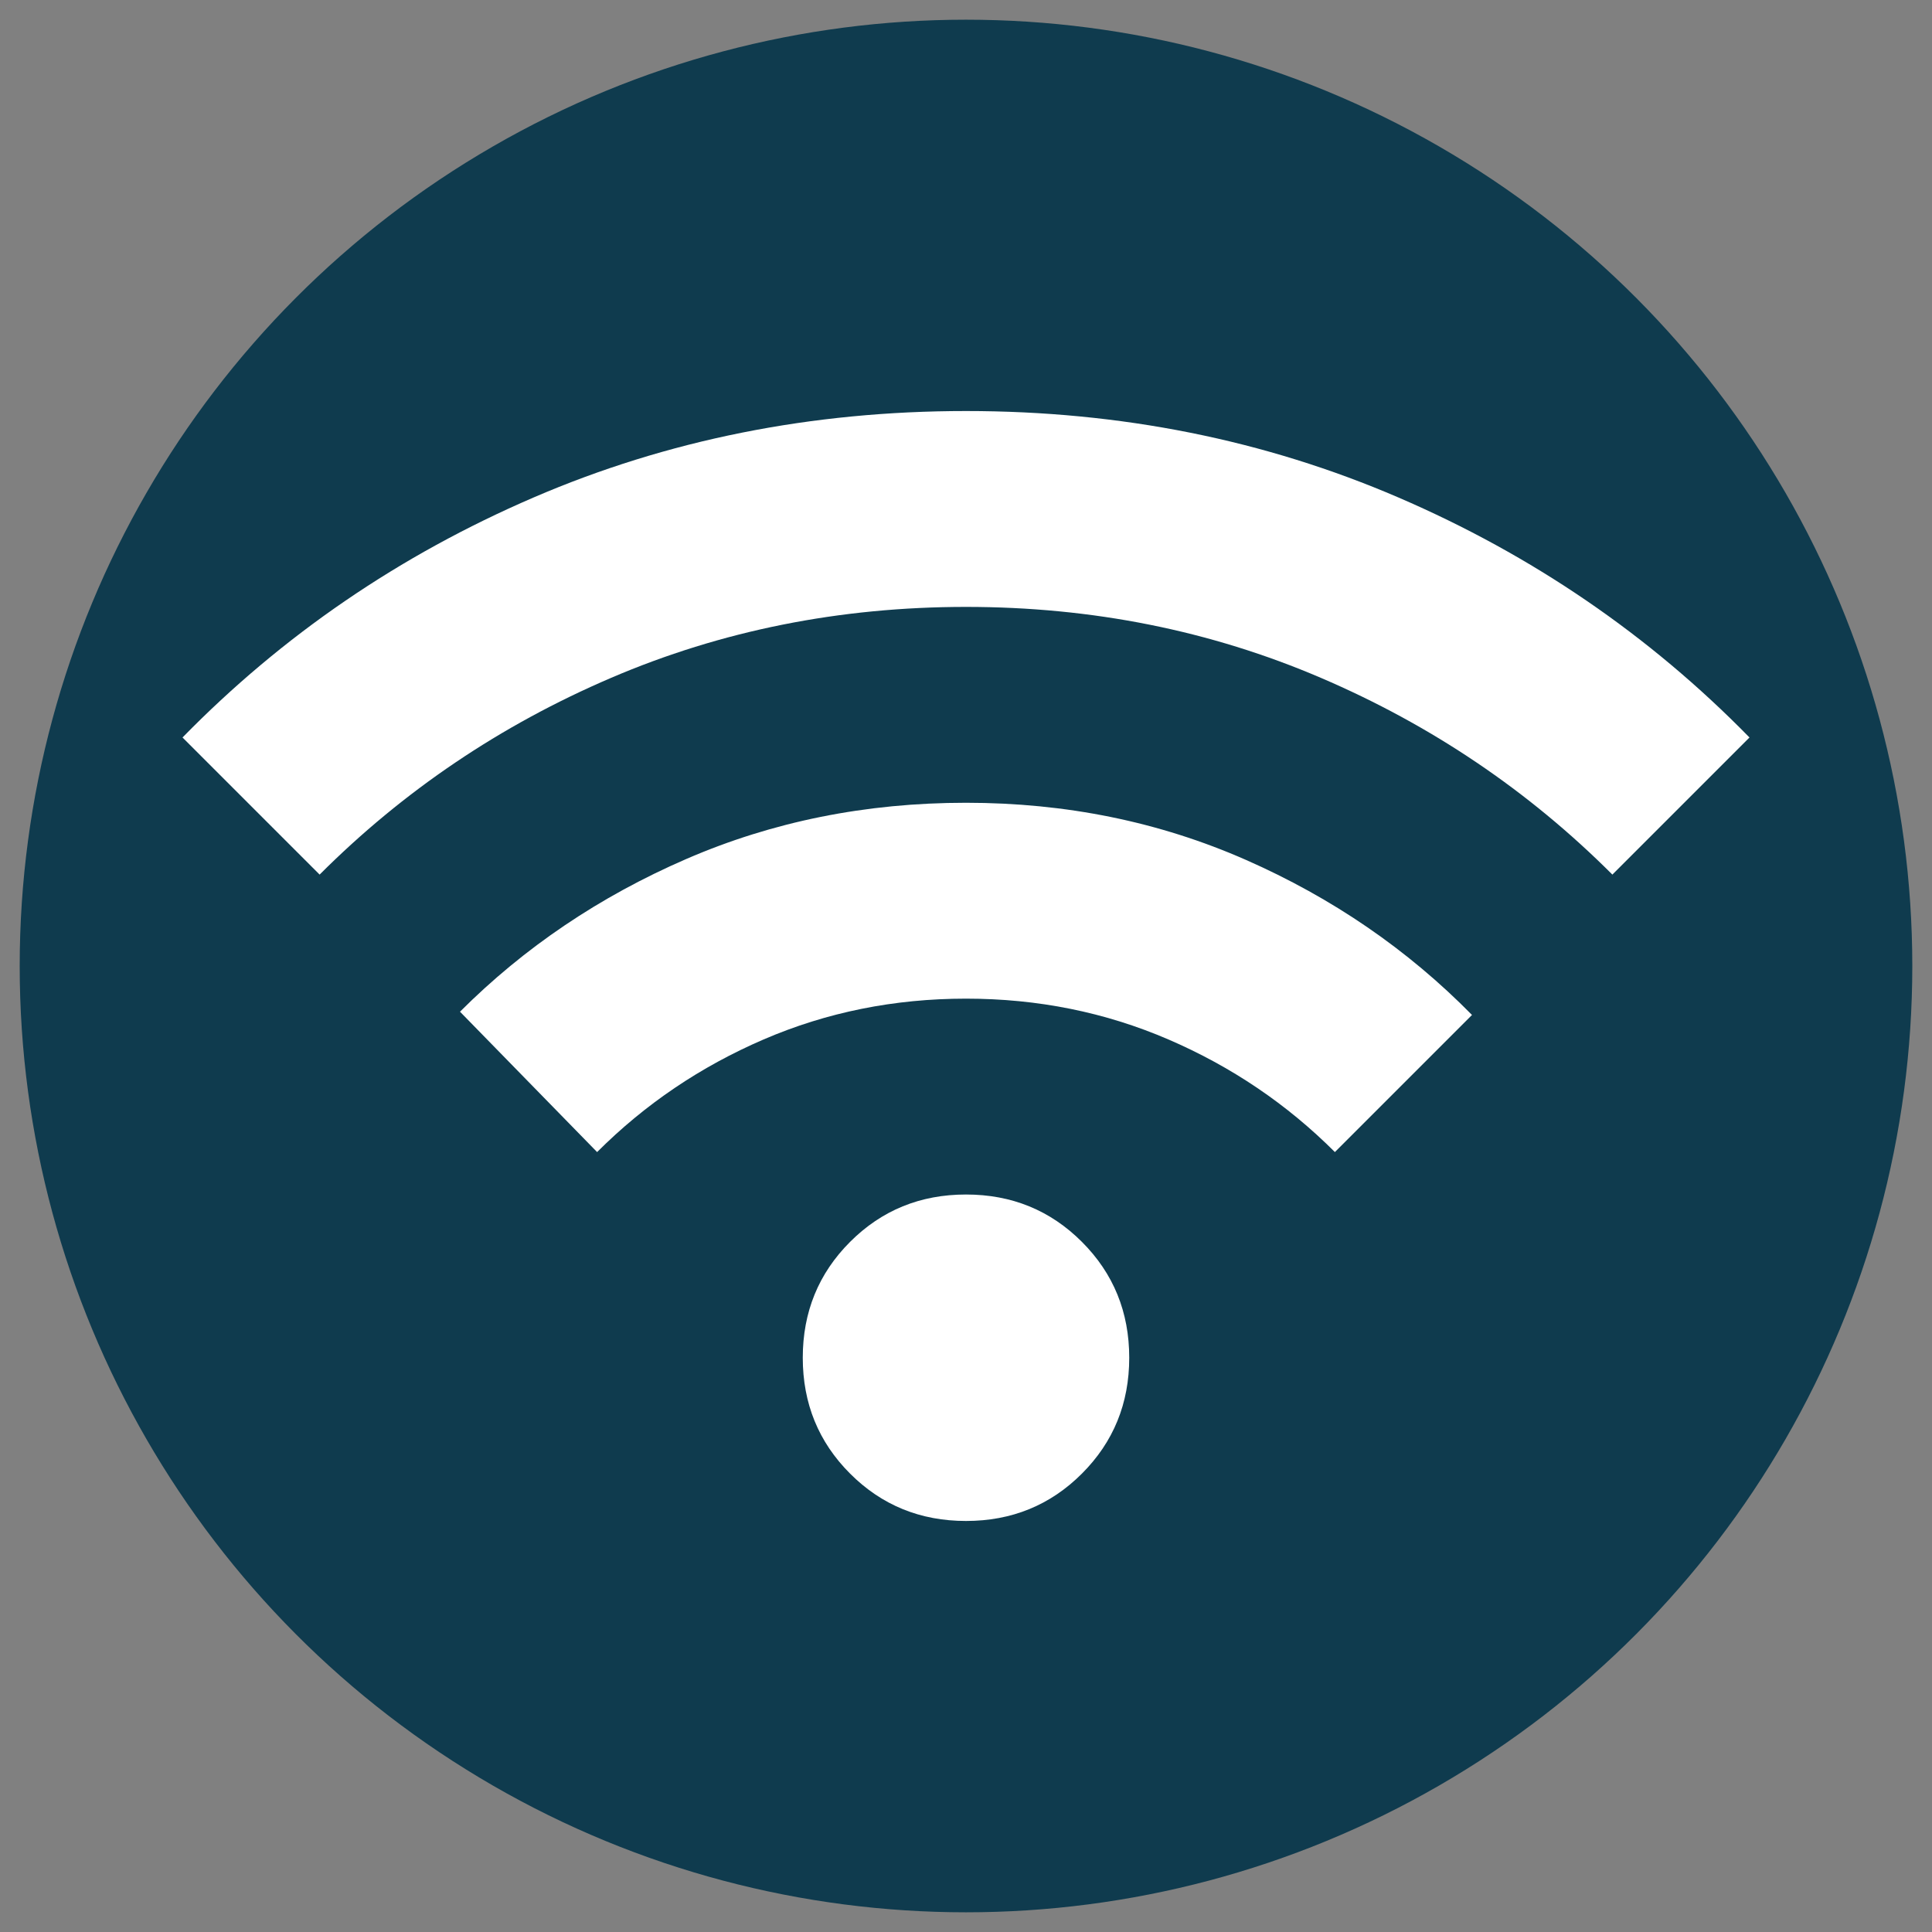 <?xml version="1.0" encoding="UTF-8" standalone="no"?>
<svg
   height="24"
   viewBox="0 -960 960 960"
   width="24"
   fill="#ffffff"
   version="1.1"
   id="svg1"
   xmlns="http://www.w3.org/2000/svg"
   xmlns:svg="http://www.w3.org/2000/svg">
  <rect x="0" y="-960" width="960" height="960" fill="#808080" stroke="none"/>
  <defs
     id="defs1" />
  <circle
     style="fill:#0f3b4e;fill-opacity:1;stroke-width:40"
     id="path2"
     cx="480"
     cy="-480"
     r="470.213" />
  <path
     d="m 480,-204.238 q -34.065,0 -57.586,-23.521 -23.521,-23.521 -23.521,-57.586 0,-34.065 23.521,-57.586 23.521,-23.521 57.586,-23.521 34.065,0 57.586,23.521 23.521,23.521 23.521,57.586 0,34.065 -23.521,57.586 -23.521,23.521 -57.586,23.521 z m -183.301,-183.301 -68.129,-69.752 q 47.853,-47.853 112.332,-75.835 64.48,-27.982 139.098,-27.982 74.618,0 139.098,28.387 64.48,28.387 112.332,77.051 l -68.129,68.129 Q 627.614,-423.225 580.572,-443.502 533.53,-463.779 480,-463.779 q -53.53,0 -100.572,20.277 -47.042,20.277 -82.729,55.963 z M 158.818,-525.42 90.689,-593.549 Q 165.307,-669.789 265.068,-712.776 364.829,-755.762 480,-755.762 q 115.171,0 214.932,42.986 99.761,42.986 174.379,119.227 l -68.129,68.129 q -62.452,-62.452 -144.775,-97.733 -82.323,-35.281 -176.407,-35.281 -94.084,0 -176.407,35.281 -82.323,35.281 -144.775,97.733 z"
     id="path1"
     style="display:inline;fill:#ffffff;stroke-width:0.811" />
</svg>
